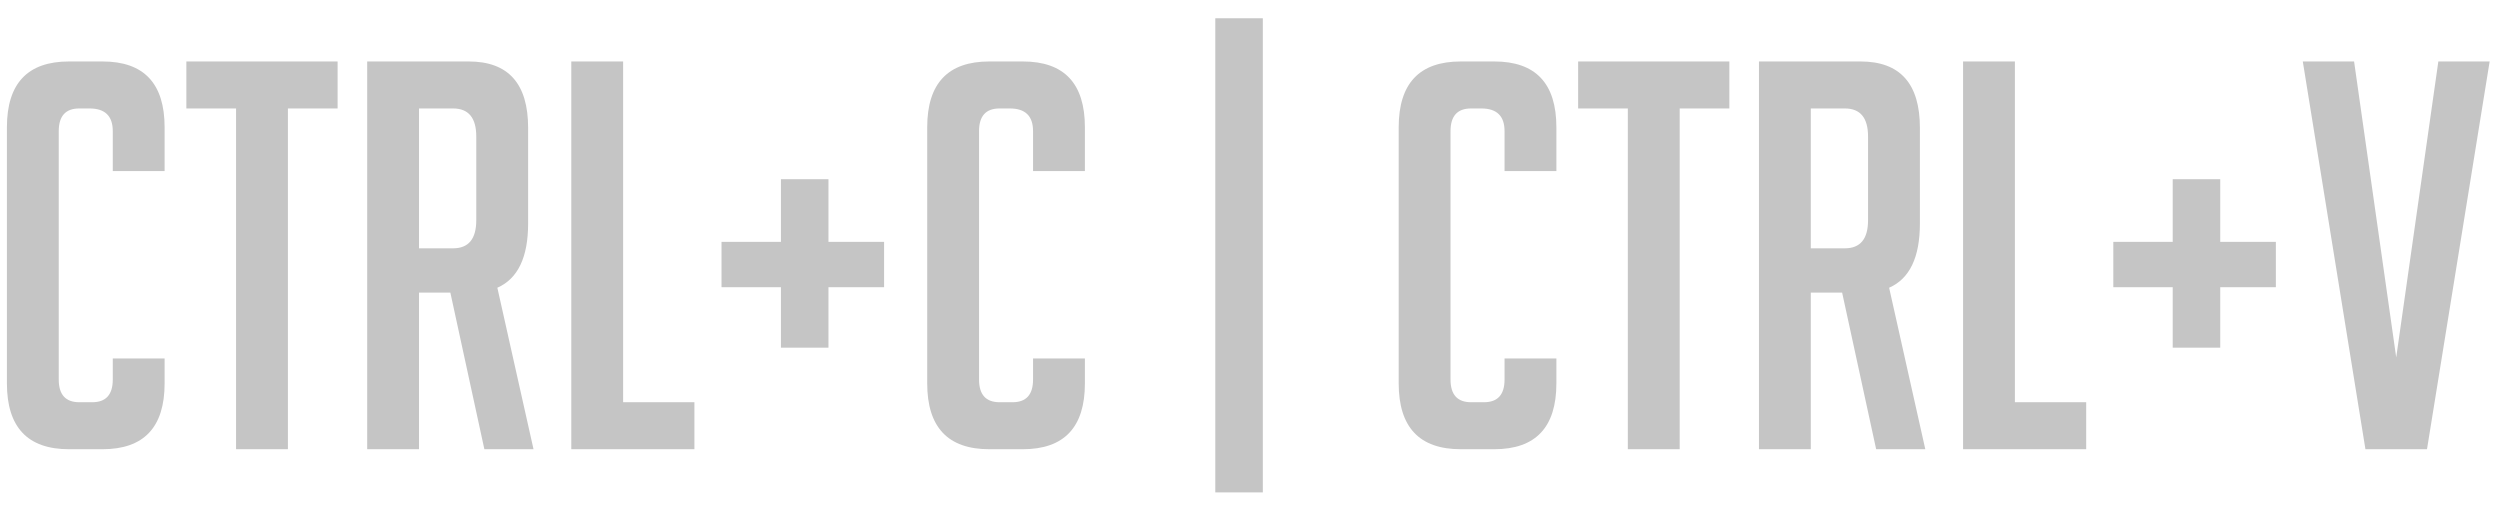 <?xml version="1.0" encoding="UTF-8"?> <svg xmlns="http://www.w3.org/2000/svg" width="128" height="26" viewBox="0 0 128 26" fill="none"> <path d="M8.428 18.355V19.627C8.428 21.876 7.368 23 5.248 23H3.534C1.414 23 0.354 21.876 0.354 19.627V6.52C0.354 4.271 1.414 3.147 3.534 3.147H5.248C7.368 3.147 8.428 4.271 8.428 6.52V8.76H5.774V6.714C5.774 5.94 5.377 5.553 4.585 5.553H4.059C3.359 5.553 3.008 5.94 3.008 6.714V19.433C3.008 20.207 3.359 20.594 4.059 20.594H4.723C5.423 20.594 5.774 20.207 5.774 19.433V18.355H8.428ZM14.741 5.553V23H12.086V5.553H9.542V3.147H17.285V5.553H14.741ZM18.8 3.147H23.998C26.026 3.147 27.04 4.281 27.04 6.548V11.442C27.04 13.175 26.514 14.272 25.464 14.732L27.316 23H24.8L23.058 14.981H21.454V23H18.8V3.147ZM21.454 12.714H23.196C23.989 12.714 24.385 12.235 24.385 11.276V6.99C24.385 6.032 23.989 5.553 23.196 5.553H21.454V12.714ZM35.554 23H29.25V3.147H31.904V20.594H35.554V23ZM42.417 14.705V17.802H39.984V14.705H36.942V12.382H39.984V9.175H42.417V12.382H45.265V14.705H42.417ZM55.547 18.355V19.627C55.547 21.876 54.487 23 52.367 23H50.653C48.533 23 47.473 21.876 47.473 19.627V6.52C47.473 4.271 48.533 3.147 50.653 3.147H52.367C54.487 3.147 55.547 4.271 55.547 6.52V8.76H52.892V6.714C52.892 5.94 52.496 5.553 51.704 5.553H51.178C50.478 5.553 50.127 5.94 50.127 6.714V19.433C50.127 20.207 50.478 20.594 51.178 20.594H51.842C52.542 20.594 52.892 20.207 52.892 19.433V18.355H55.547ZM62.223 25.212V0.935H64.657V25.212H62.223ZM79.687 18.355V19.627C79.687 21.876 78.627 23 76.507 23H74.793C72.673 23 71.613 21.876 71.613 19.627V6.52C71.613 4.271 72.673 3.147 74.793 3.147H76.507C78.627 3.147 79.687 4.271 79.687 6.52V8.76H77.033V6.714C77.033 5.94 76.636 5.553 75.844 5.553H75.318C74.618 5.553 74.267 5.94 74.267 6.714V19.433C74.267 20.207 74.618 20.594 75.318 20.594H75.982C76.682 20.594 77.033 20.207 77.033 19.433V18.355H79.687ZM86 5.553V23H83.345V5.553H80.801V3.147H88.543V5.553H86ZM90.059 3.147H95.257C97.285 3.147 98.299 4.281 98.299 6.548V11.442C98.299 13.175 97.773 14.272 96.723 14.732L98.575 23H96.059L94.317 14.981H92.713V23H90.059V3.147ZM92.713 12.714H94.455C95.248 12.714 95.644 12.235 95.644 11.276V6.99C95.644 6.032 95.248 5.553 94.455 5.553H92.713V12.714ZM106.813 23H100.509V3.147H103.163V20.594H106.813V23ZM113.676 14.705V17.802H111.243V14.705H108.201V12.382H111.243V9.175H113.676V12.382H116.524V14.705H113.676ZM127.47 3.147L124.262 23H121.11L117.903 3.147H120.529L122.686 18.299L124.843 3.147H127.47Z" fill="#C5C5C5"></path> </svg> 